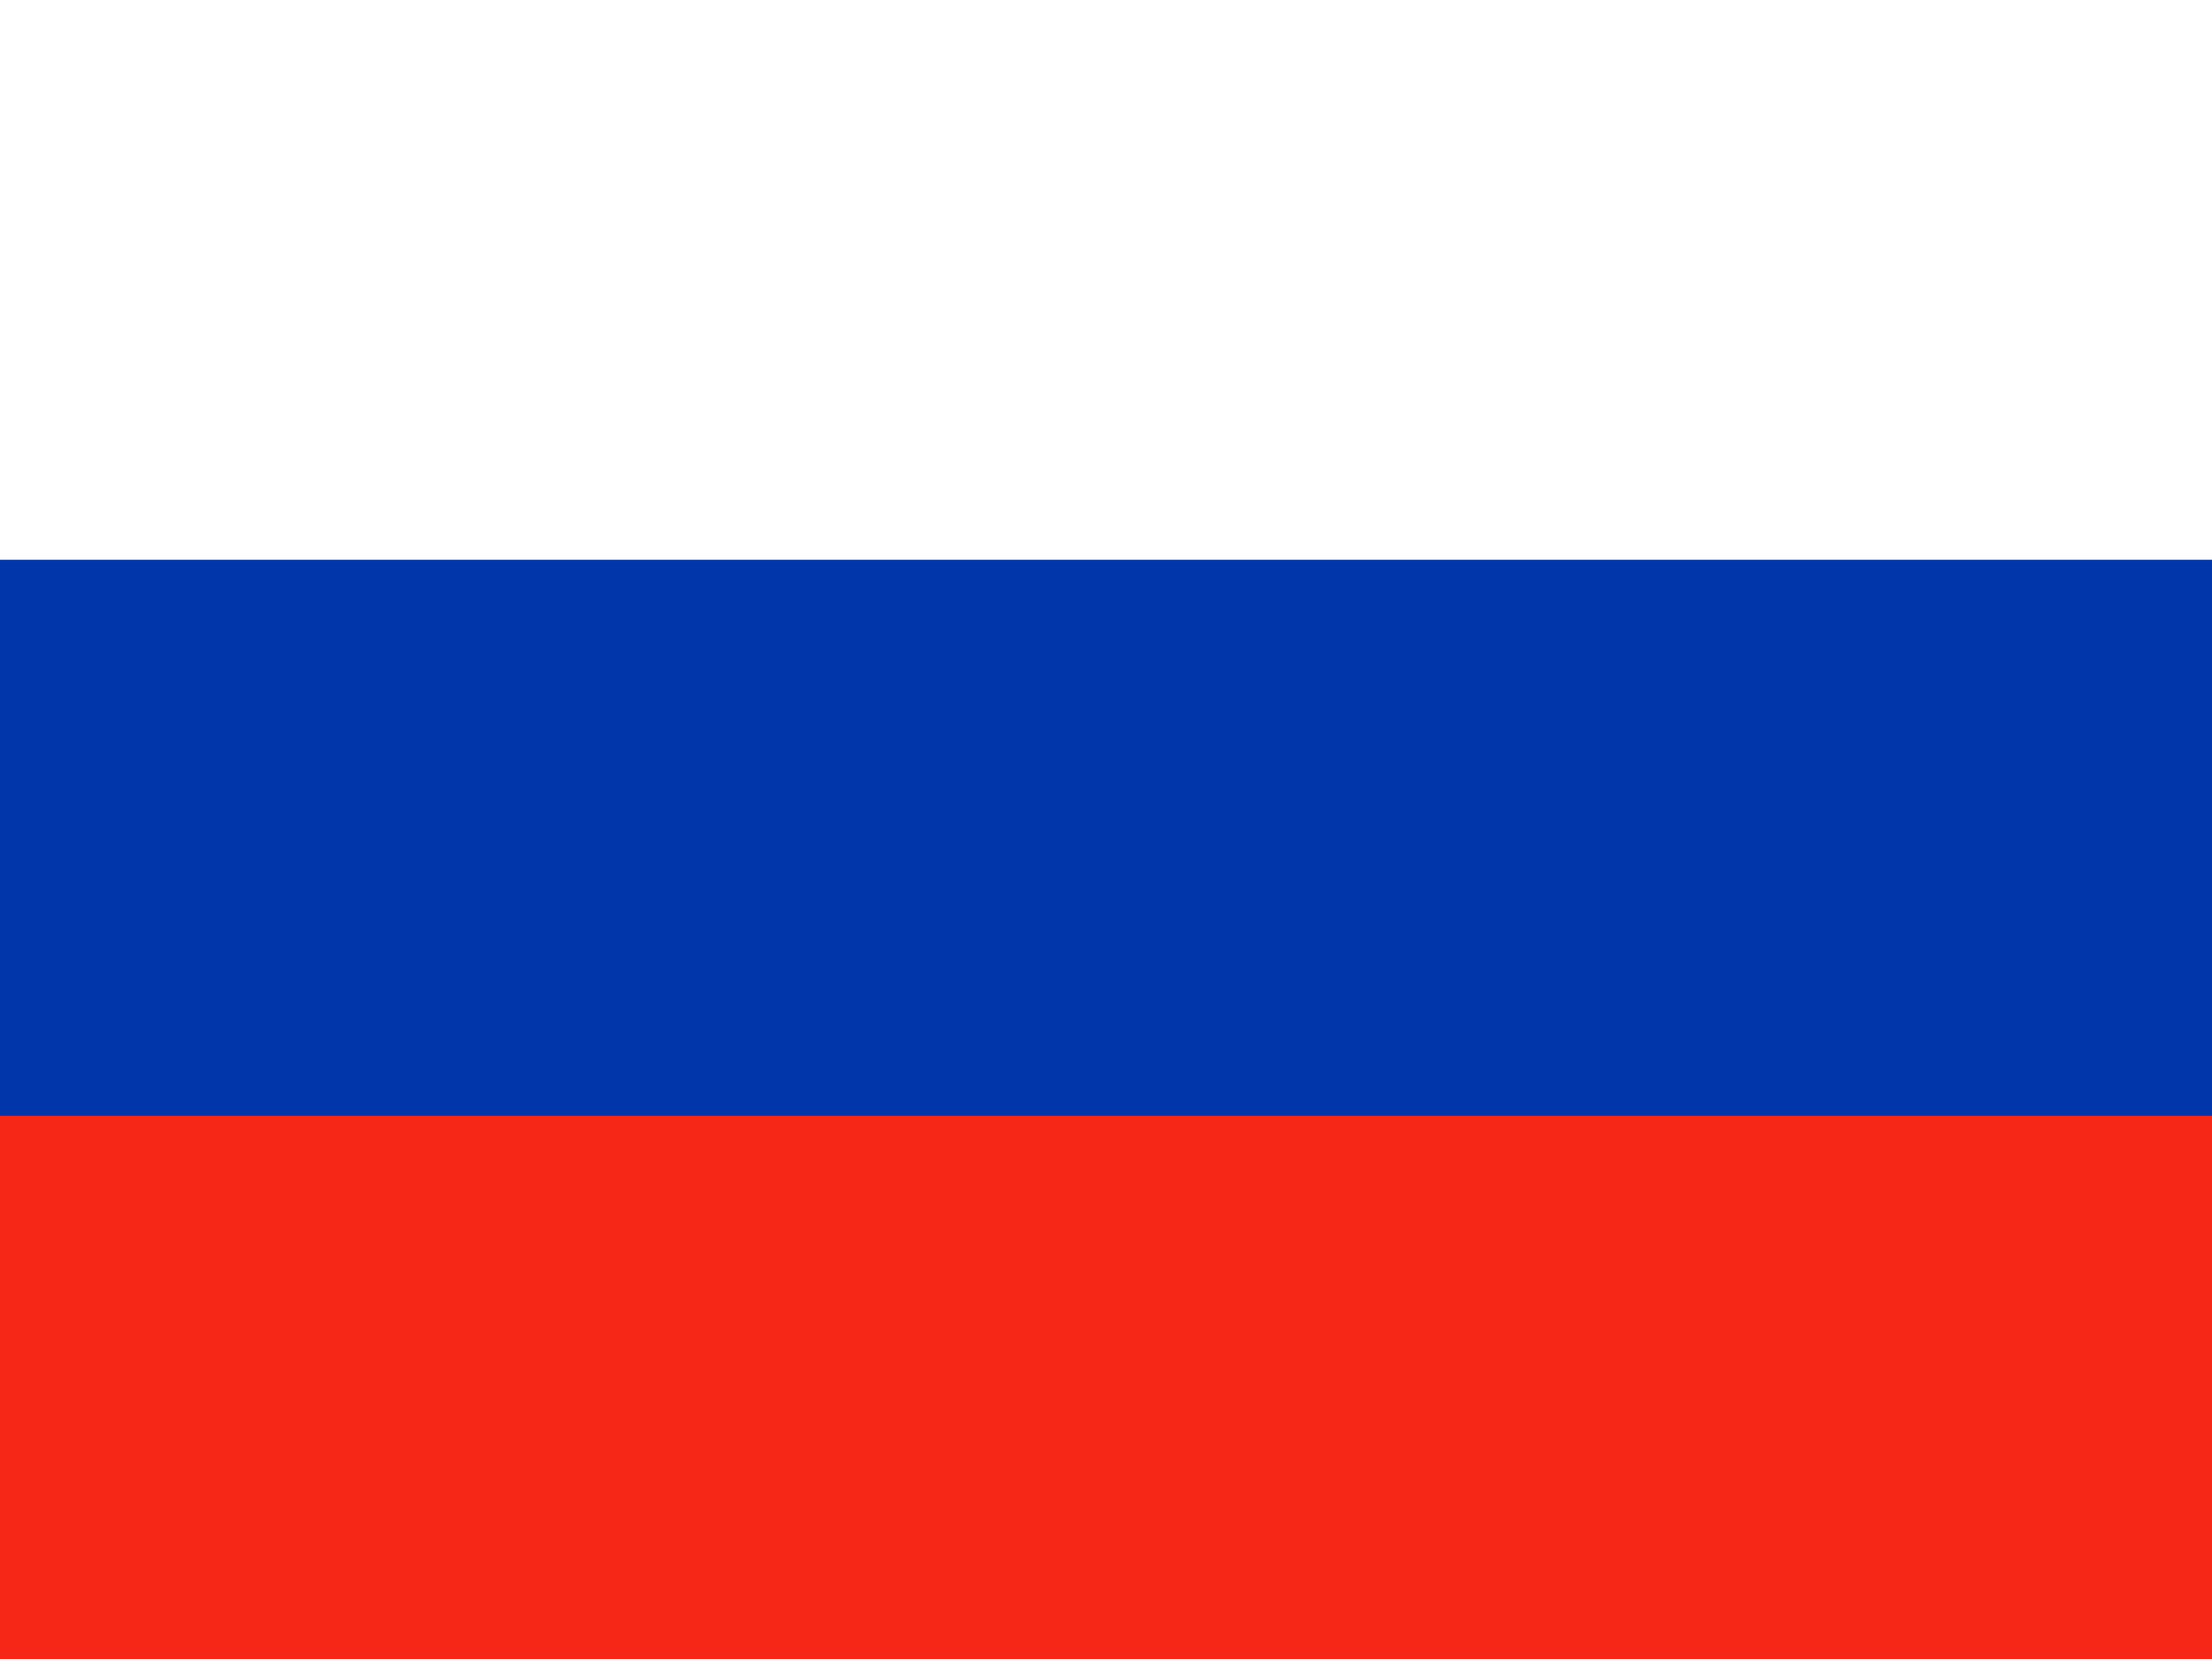 <?xml version="1.0" encoding="UTF-8"?>
<svg id="flag-icons-tr" xmlns="http://www.w3.org/2000/svg" version="1.1" viewBox="0 0 640 480">
  <rect x="0" y="0" width="640" height="480" fill="#333333" stroke="none"/>
  <!-- Generator: Adobe Illustrator 29.0.1, SVG Export Plug-In . SVG Version: 2.1.0 Build 192)  -->
  <defs>
    <style>
      .st0 {
        fill: #f62717;
      }

      .st1 {
        fill: #0036a9;
      }

      .st2 {
        fill: #fff;
      }
    </style>
  </defs>
  <rect class="st2" width="640" height="162"/>
  <rect class="st0" y="322.7" width="640" height="157.3"/>
  <rect class="st1" y="162" width="640" height="160.8"/>
</svg>